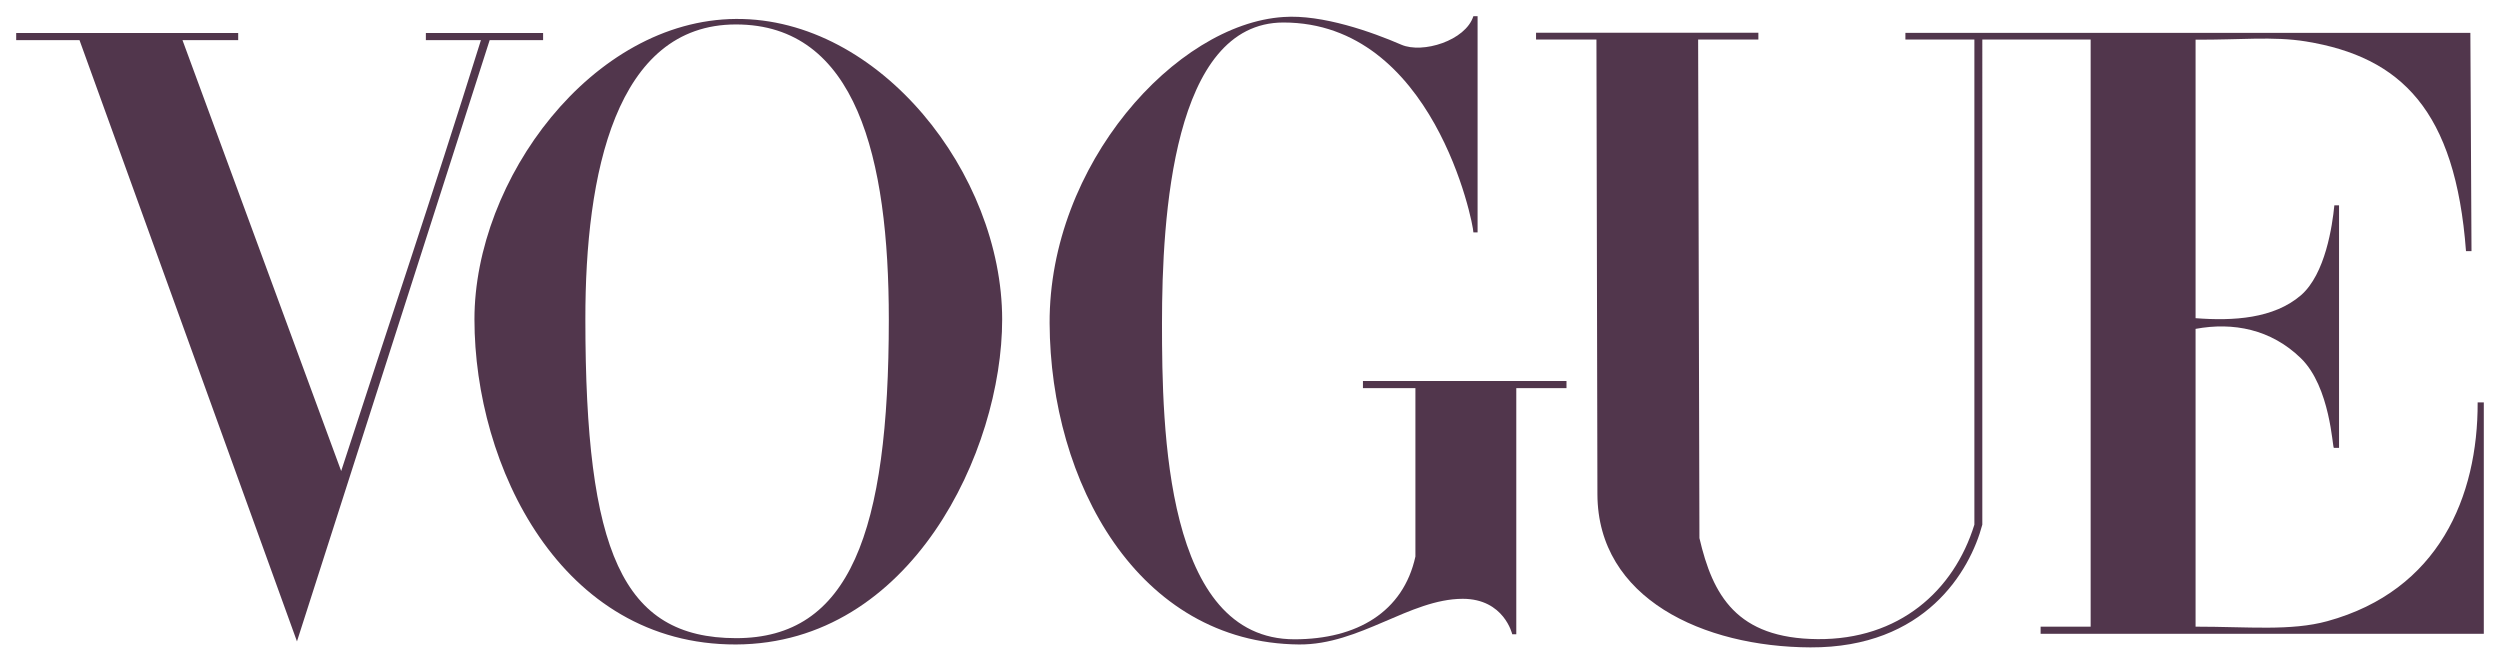 <?xml version="1.0" encoding="utf-8"?>
<!-- Generator: Adobe Illustrator 23.0.3, SVG Export Plug-In . SVG Version: 6.00 Build 0)  -->
<svg version="1.1"
	 id="Layer_1" xmlns:cc="http://creativecommons.org/ns#" xmlns:dc="http://purl.org/dc/elements/1.1/" xmlns:inkscape="http://www.inkscape.org/namespaces/inkscape" xmlns:rdf="http://www.w3.org/1999/02/22-rdf-syntax-ns#" xmlns:sodipodi="http://sodipodi.sourceforge.net/DTD/sodipodi-0.dtd" xmlns:svg="http://www.w3.org/2000/svg"
	 xmlns="http://www.w3.org/2000/svg" xmlns:xlink="http://www.w3.org/1999/xlink" x="0px" y="0px" viewBox="0 0 1543.9 409.8"
	 style="enable-background:new 0 0 1543.9 409.8;" xml:space="preserve">
<style type="text/css">
	.st0{fill:none;}
	.st1{fill:#51364C;}
</style>
<rect id="backgroundrect" class="st0" width="1543.9" height="409.8"/>
<sodipodi:namedview  bordercolor="#666666" borderopacity="1.0" fit-margin-bottom="10" fit-margin-left="10" fit-margin-right="10" fit-margin-top="10" id="base" inkscape:current-layer="layer1" inkscape:cx="771.96476" inkscape:cy="204.90885" inkscape:document-units="px" inkscape:pageopacity="0.0" inkscape:pageshadow="2" inkscape:window-height="987" inkscape:window-maximized="1" inkscape:window-width="1680" inkscape:window-x="-8" inkscape:window-y="32" inkscape:zoom="1.025638" pagecolor="#ffffff" showgrid="false">
	</sodipodi:namedview>
<g>
	<title>Layer 1</title>
	<g id="layer1" inkscape:groupmode="layer" inkscape:label="Ebene 1">
		<g id="g3846">
			<g id="g3863">
				<path id="path3064" inkscape:connector-curvature="0" sodipodi:nodetypes="zszszzszsz" class="st1" d="M454.5,11.7
					C365.6,12.3,293,111,293,197.2c0,90.6,53.3,201.1,161.5,200.8c108.2-0.4,164.4-119.4,164.4-200.8
					C618.8,107.2,543.3,11.1,454.5,11.7L454.5,11.7z M454.5,15.1c74.3,0,94.4,82.1,94.4,182.1c0,131.9-24.2,197-94.4,196.9
					s-93-53.4-93-196.9C361.4,107.3,380.1,15.1,454.5,15.1z"/>
				<path id="path3060" inkscape:connector-curvature="0" sodipodi:nodetypes="zcsccccszscccccccccssz" class="st1" d="M648.2,199.6
					c-0.4-98,78-184.8,144.4-189.1c24-1.7,54.8,9.3,72.8,17.1c13.1,5.7,39.7-2.5,44.5-17.6h2.6v133.5h-2.6
					c0-5.7-24.7-129.6-117.3-129.6c-68.4,0-75,120.2-75,185.7s2,195.2,81.8,195.2c38.6,0,67.2-16.9,74.7-51.1v-104h-32.4v-4.4h125.7
					v4.4h-31v152h-2.5c0,0-5-21.9-30.6-21.9c-32.7,0.1-63.5,28.5-101.1,28.2C702.6,397.1,648.6,297.6,648.2,199.6L648.2,199.6z"/>
				<path id="path3058" inkscape:connector-curvature="0" sodipodi:nodetypes="ccccccccccccccc" class="st1" d="M49.1,24.8H10v-4.4
					h137.1v4.4h-34.4l98,266.1c30.6-94.3,54.4-164.1,86.3-266.1h-34v-4.4h72.4v4.4h-33l-119,371.3L49.1,24.8z"/>
				
					<path id="path3054" inkscape:connector-curvature="0" sodipodi:nodetypes="sccccccczcccccccsccscccssccscccccccccss" class="st1" d="
					M986.5,305.2l-0.6-280.8h-37.3v-4.2h137.3v4.2h-37.2l0.8,307.9c8.2,35.3,22.9,62,73,62.4s84.1-29.6,96.8-70.7V24.4h-42.6v-4.1
					h348.9l0.7,134.8h-3.4c-6.5-87-40.1-119.9-98.8-129.5c-20.2-3.3-41.4-0.9-68.2-1.1v172c23.3,1.8,48.2,0.3,65-14.1
					c15.2-13.1,19.5-43.3,20.7-55.6h2.9v149.8h-3.2c-0.9,0-2.1-37.6-20.4-55.4c-18.4-17.9-41.8-22.4-65-18.1V387
					c32.7,0,58.8,2.8,81.4-3.4c68.8-18.9,93-76.9,92.8-135.1h3.8v142.9h-273.7V387h30.9V24.4h-66.9V324
					c-7.6,28.7-35.3,76.1-106.2,75.8C1052.1,399.5,986.7,369.8,986.5,305.2L986.5,305.2z"/>
			</g>
		</g>
	</g>
</g>
</svg>
